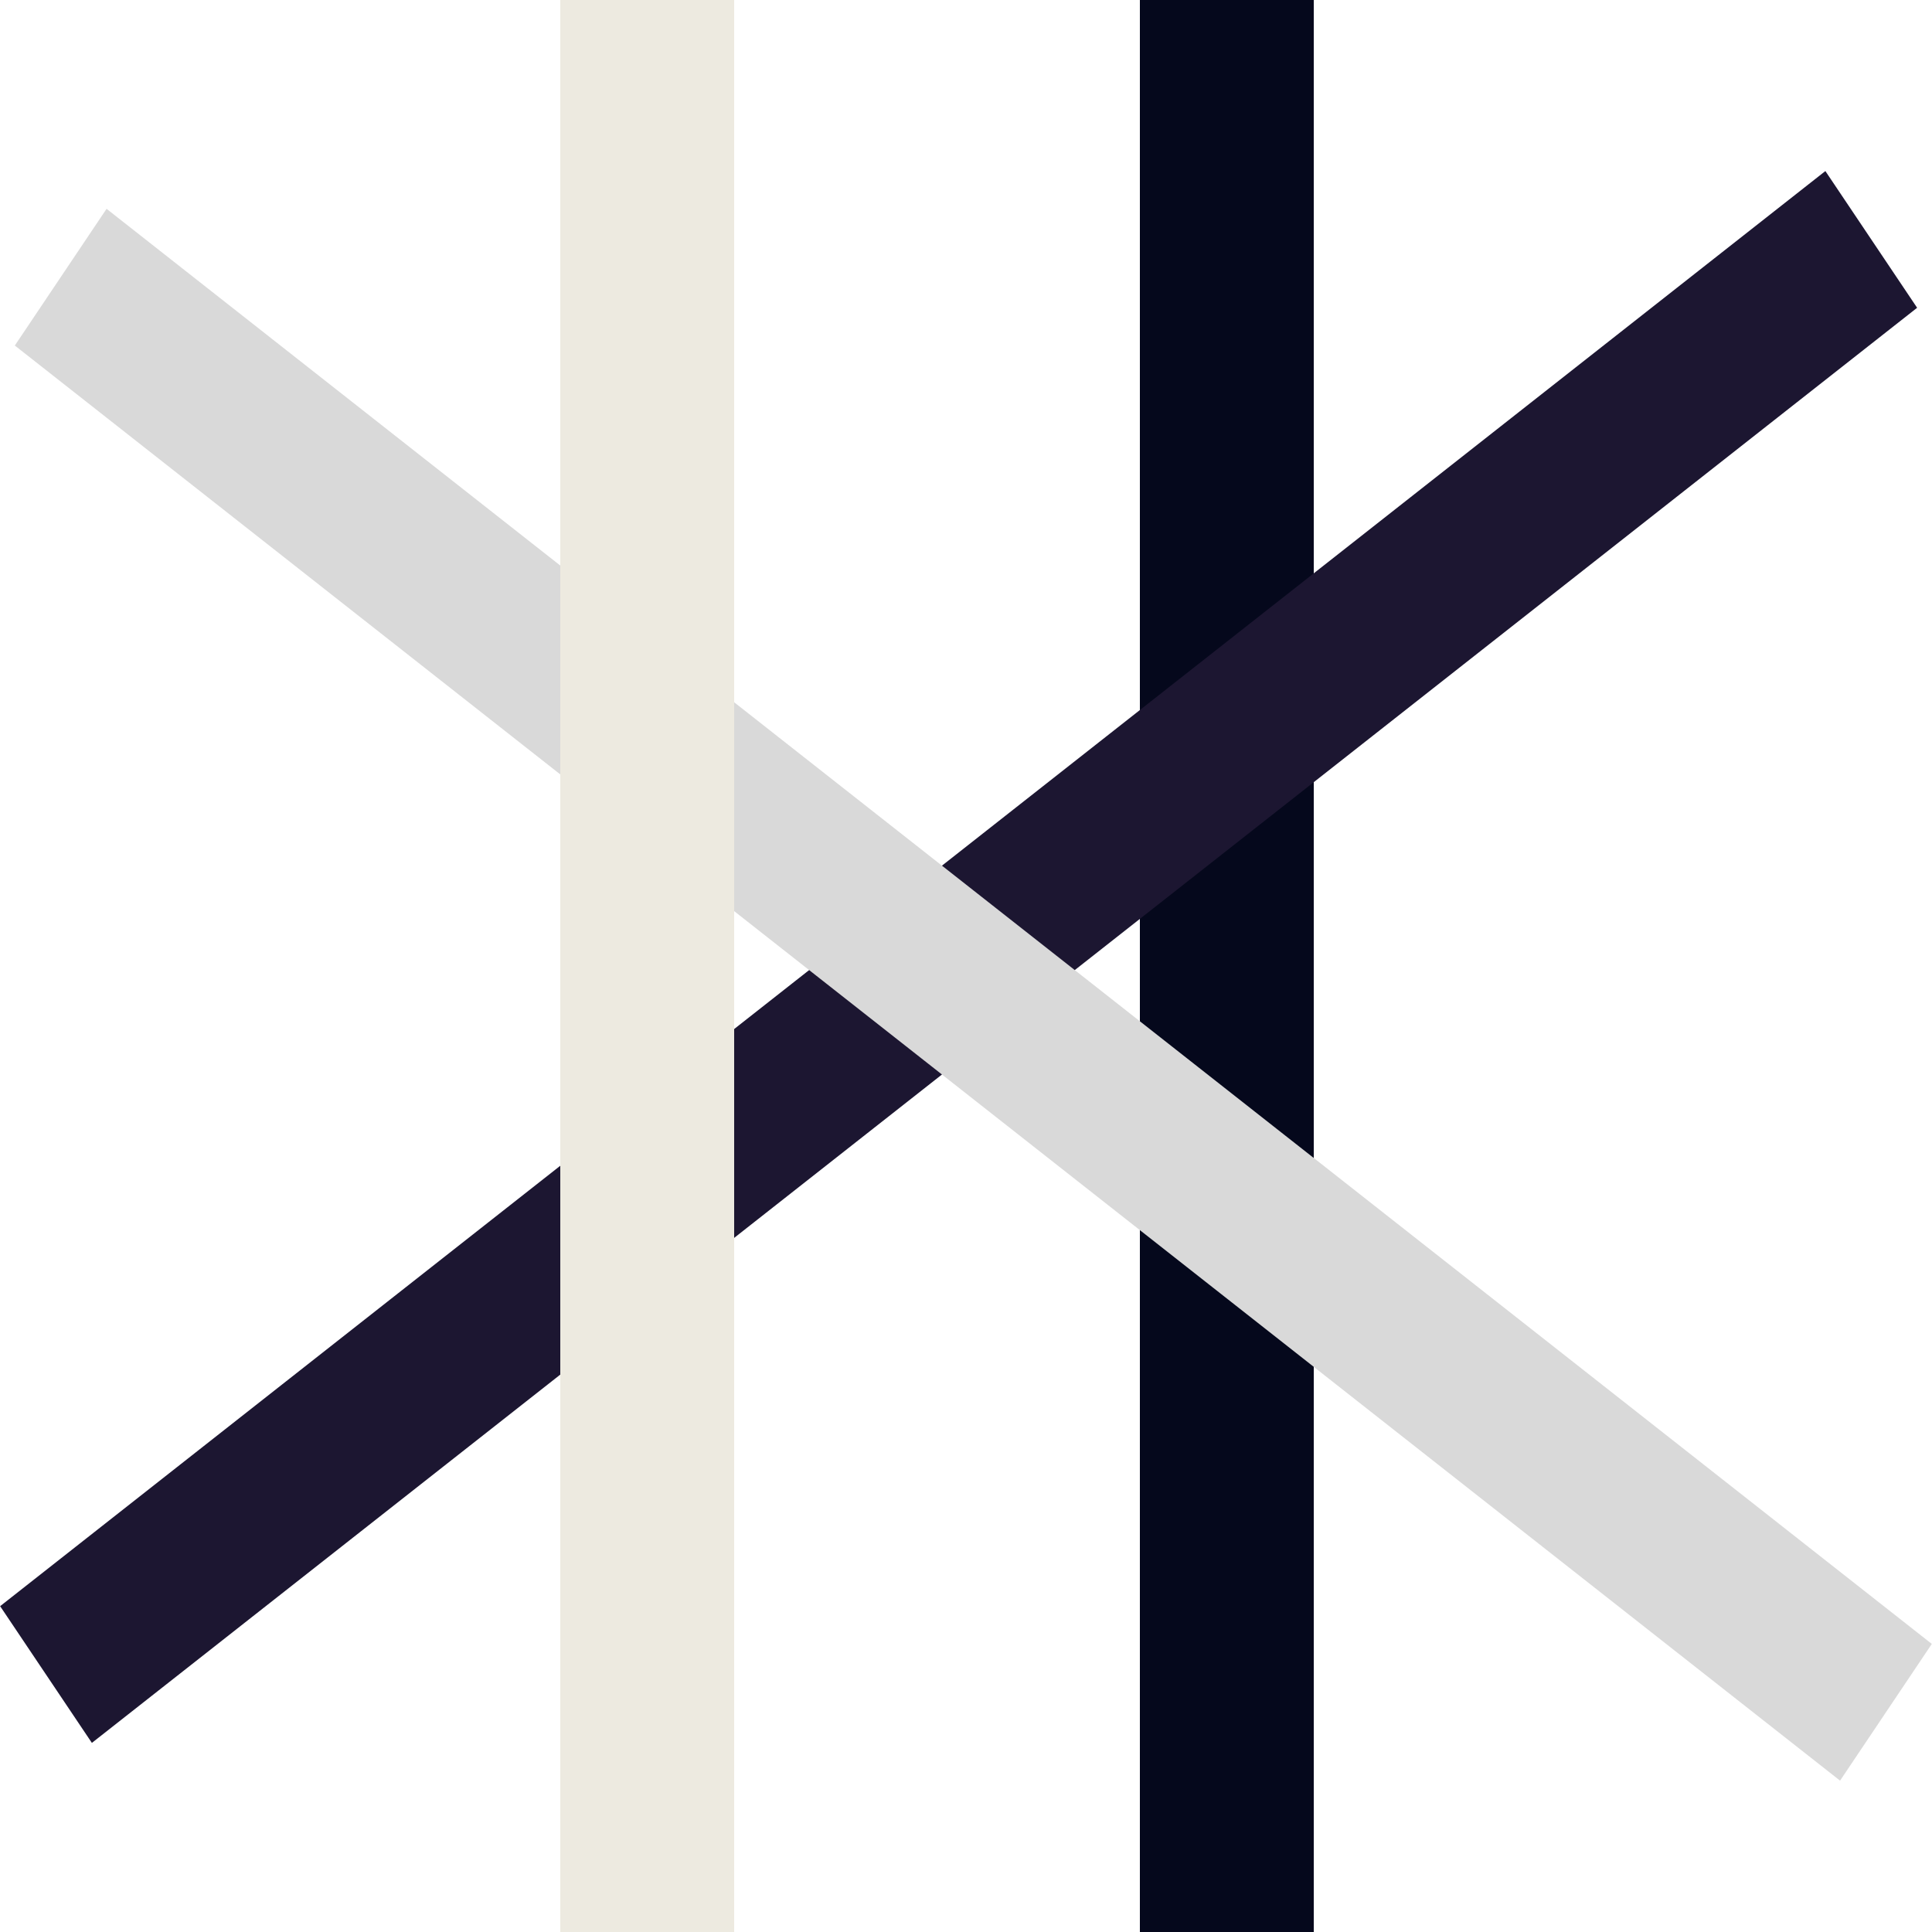 <svg width="100" height="100" viewBox="0 0 100 100" fill="none" xmlns="http://www.w3.org/2000/svg">
<rect x="59" width="9" height="100" fill="#05081C"/>
<rect width="8.526" height="120.196" transform="matrix(0.557 0.83 -0.786 0.618 94.481 8.854)" fill="#1C1631"/>
<rect width="8.526" height="120.196" transform="matrix(0.557 -0.83 0.786 0.618 0.767 17.885)" fill="#D9D9D9"/>
<rect x="29" width="9" height="100" fill="#EDEAE0"/>
</svg>
